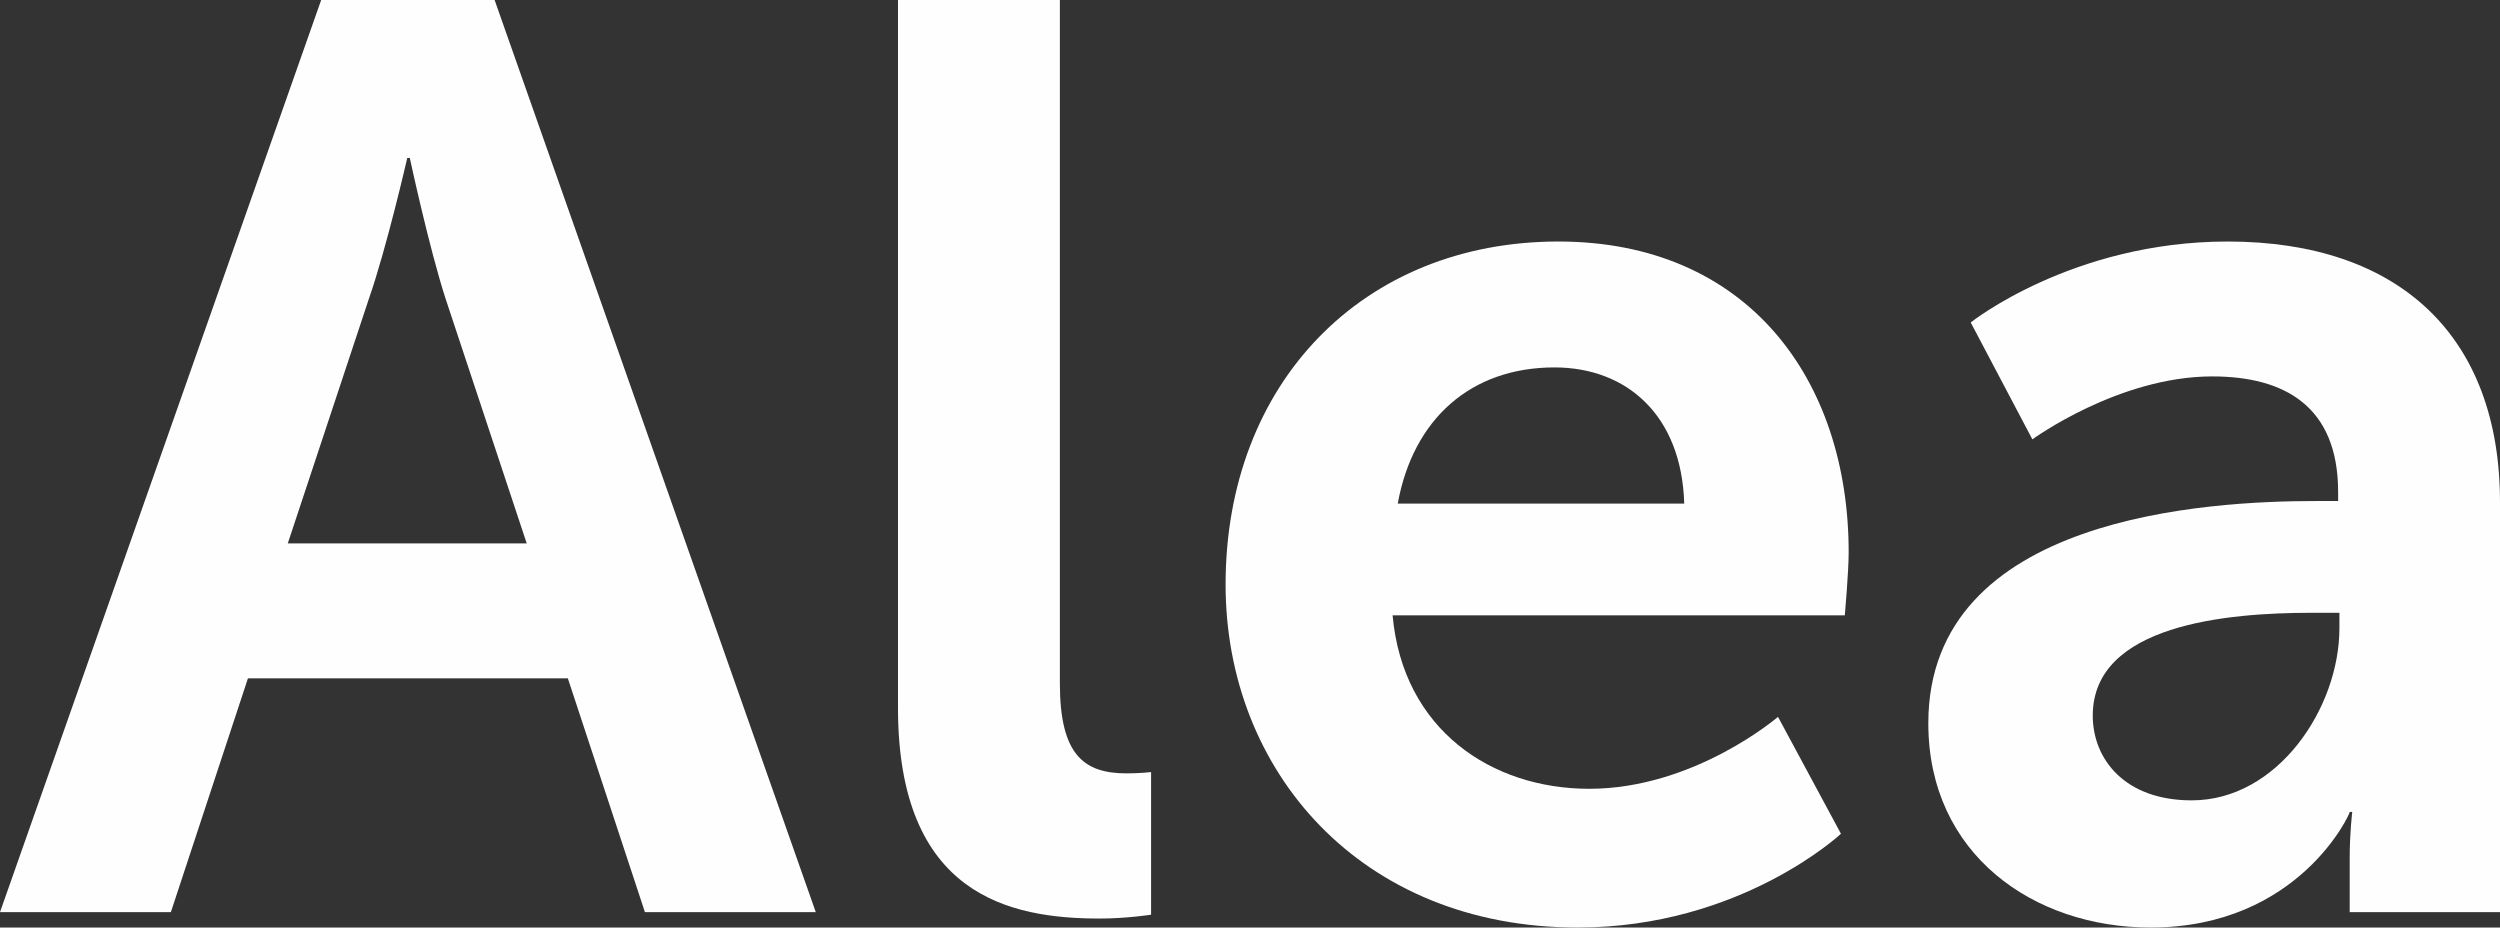 <?xml version="1.0" encoding="UTF-8"?>
<svg xmlns="http://www.w3.org/2000/svg" xmlns:xlink="http://www.w3.org/1999/xlink" xmlns:xodm="http://www.corel.com/coreldraw/odm/2003" xml:space="preserve" width="265.487mm" height="98.5mm" version="1.1" style="shape-rendering:geometricPrecision; text-rendering:geometricPrecision; image-rendering:optimizeQuality; fill-rule:evenodd; clip-rule:evenodd" viewBox="0 0 9439.3 3502.14">
 <rect x="0" y="0" width="9439.3" height="3502.14" fill="#333333" stroke="none"/>
 <defs>
  <style type="text/css">
   
    .fil0 {fill:#FEFEFE;fill-rule:nonzero}
   
  </style>
 </defs>
 <g id="Layer_x0020_1">
  <g id="_1484018797456">
   <path class="fil0" d="M2435.01 3443.94l645.13 0 -1212.65 -3443.94 -654.83 0 -1212.65 3443.94 645.13 0 291.04 -882.81 1207.8 0 291.04 882.81zm-887.66 -2847.31c0,0 72.76,339.54 135.82,533.57l305.59 921.62 -902.22 0 305.59 -921.62c67.91,-194.03 145.52,-533.57 145.52,-533.57l9.7 0z"></path>
   <path id="_1" class="fil0" d="M3390.58 2672.69c0,708.19 422,795.5 761.55,795.5 101.86,0 194.03,-14.55 194.03,-14.55l0 -538.42c0,0 -43.66,4.85 -92.16,4.85 -160.07,0 -252.23,-67.91 -252.23,-339.54l0 -2580.53 -611.18 0 0 2672.69z"></path>
   <path id="_2" class="fil0" d="M4627.49 2207.03c0,703.34 509.31,1295.11 1329.07,1295.11 616.03,0 994.38,-354.09 994.38,-354.09l-237.68 -441.41c0,0 -315.29,271.63 -713.04,271.63 -368.65,0 -703.34,-223.13 -742.14,-654.83l1707.42 0c0,0 14.55,-164.92 14.55,-237.68 0,-654.83 -383.2,-1173.85 -1096.24,-1173.85 -737.29,0 -1256.31,533.57 -1256.31,1295.12zm649.98 -305.59c58.21,-320.14 276.48,-514.17 591.78,-514.17 271.63,0 480.21,179.47 489.91,514.17l-1081.69 0z"></path>
   <path id="_3" class="fil0" d="M7280.78 2730.9c0,494.76 397.75,771.25 839.16,771.25 562.67,0 756.69,-436.56 751.84,-436.56l9.7 0c0,0 -9.7,77.61 -9.7,174.62l0 203.73 567.52 0 0 -1547.35c0,-625.73 -378.35,-984.67 -1028.33,-984.67 -586.93,0 -970.13,305.59 -970.13,305.59l232.83 441.4c0,0 324.99,-237.68 679.08,-237.68 271.63,0 475.36,111.56 475.36,436.56l0 33.95 -82.46 0c-402.6,0 -1464.89,53.36 -1464.89,839.16zm620.88 -29.11c0,-344.39 509.31,-388.05 824.6,-388.05l106.71 0 0 58.21c0,300.74 -232.83,649.98 -557.82,649.98 -252.23,0 -373.5,-155.22 -373.5,-320.14z"></path>
  </g>
 </g>
</svg>
